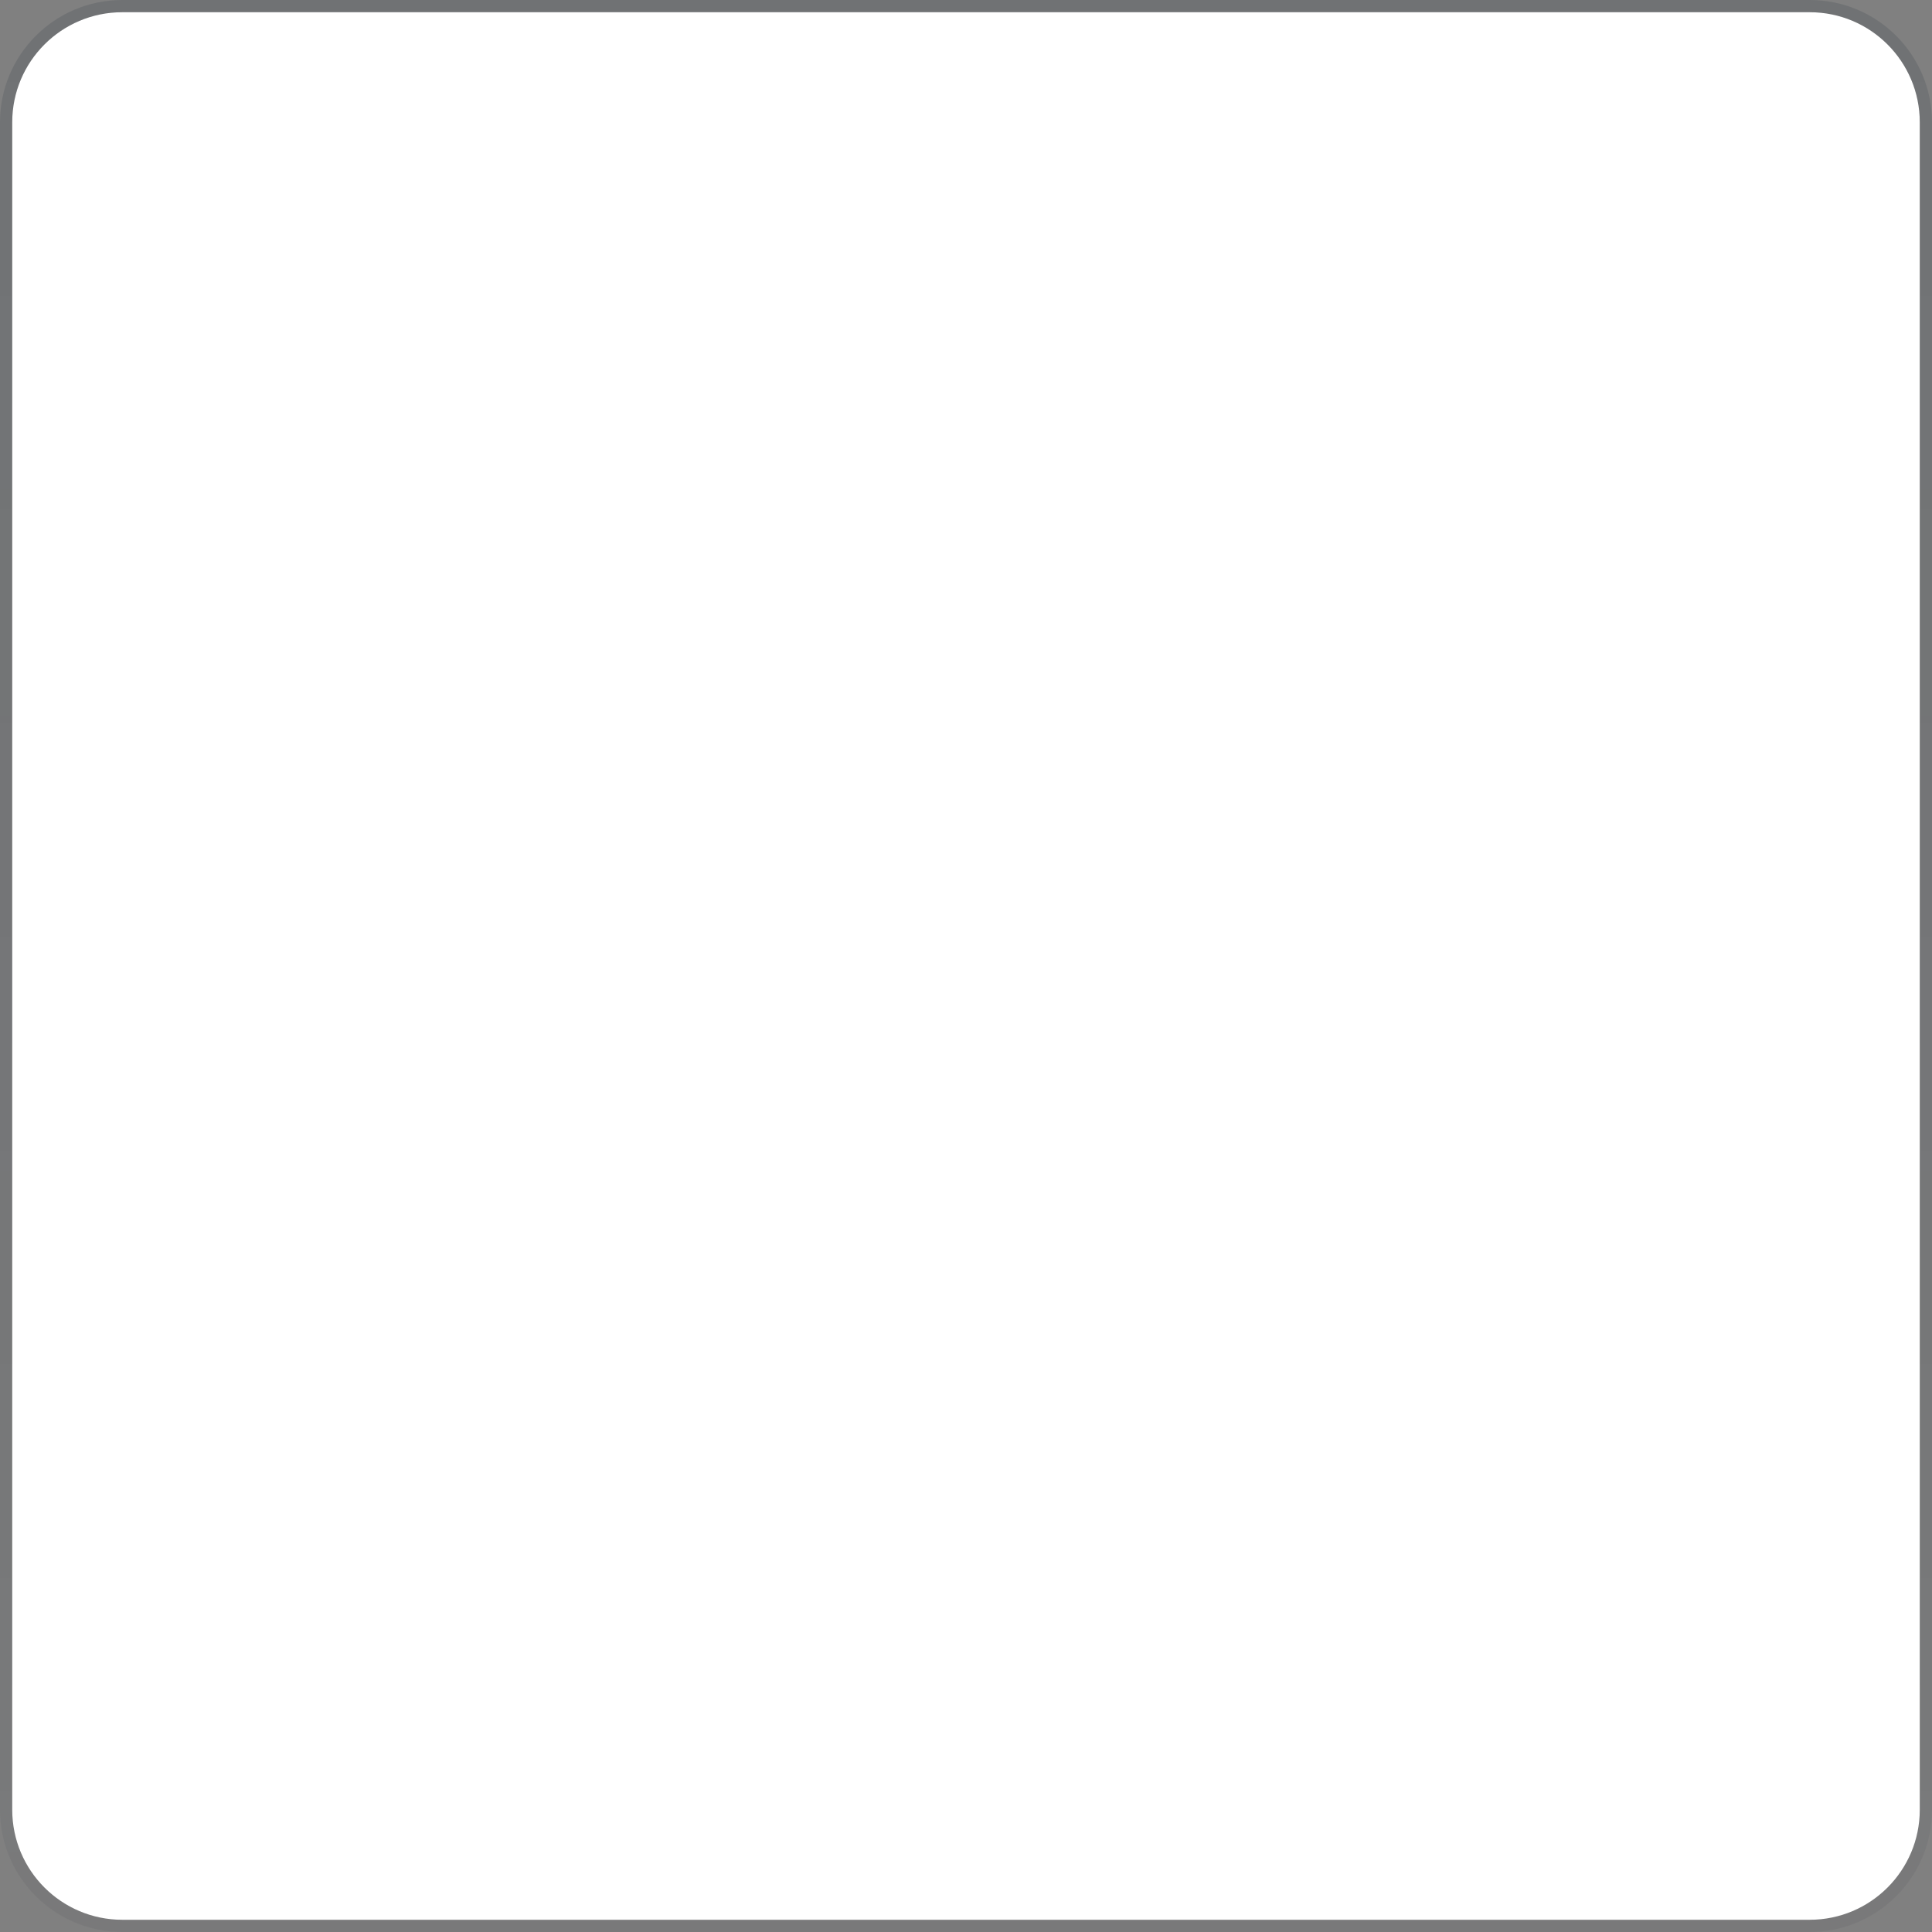 <?xml version="1.0" encoding="UTF-8"?> <svg xmlns="http://www.w3.org/2000/svg" width="316" height="316" viewBox="0 0 316 316" fill="none"><rect x="0" y="0" width="316" height="316" fill="#808080" stroke="none"/> <path d="M2 20C2 10.059 10.059 2 20 2H296C305.941 2 314 10.059 314 20V296C314 305.941 305.941 314 296 314H20C10.059 314 2 305.941 2 296V20Z" fill="white"></path> <path d="M296 1H20C9.507 1 1 9.507 1 20V296C1 306.493 9.507 315 20 315H296C306.493 315 315 306.493 315 296V20C315 9.507 306.493 1 296 1Z" stroke="url(#paint0_linear_2272_663)" stroke-opacity="0.2" stroke-width="2"></path> <defs> <linearGradient id="paint0_linear_2272_663" x1="158" y1="2" x2="158" y2="314" gradientUnits="userSpaceOnUse"> <stop stop-color="#0A1828" stop-opacity="0.65"></stop> <stop offset="1" stop-color="#0A1828" stop-opacity="0.3"></stop> </linearGradient> </defs> </svg> 